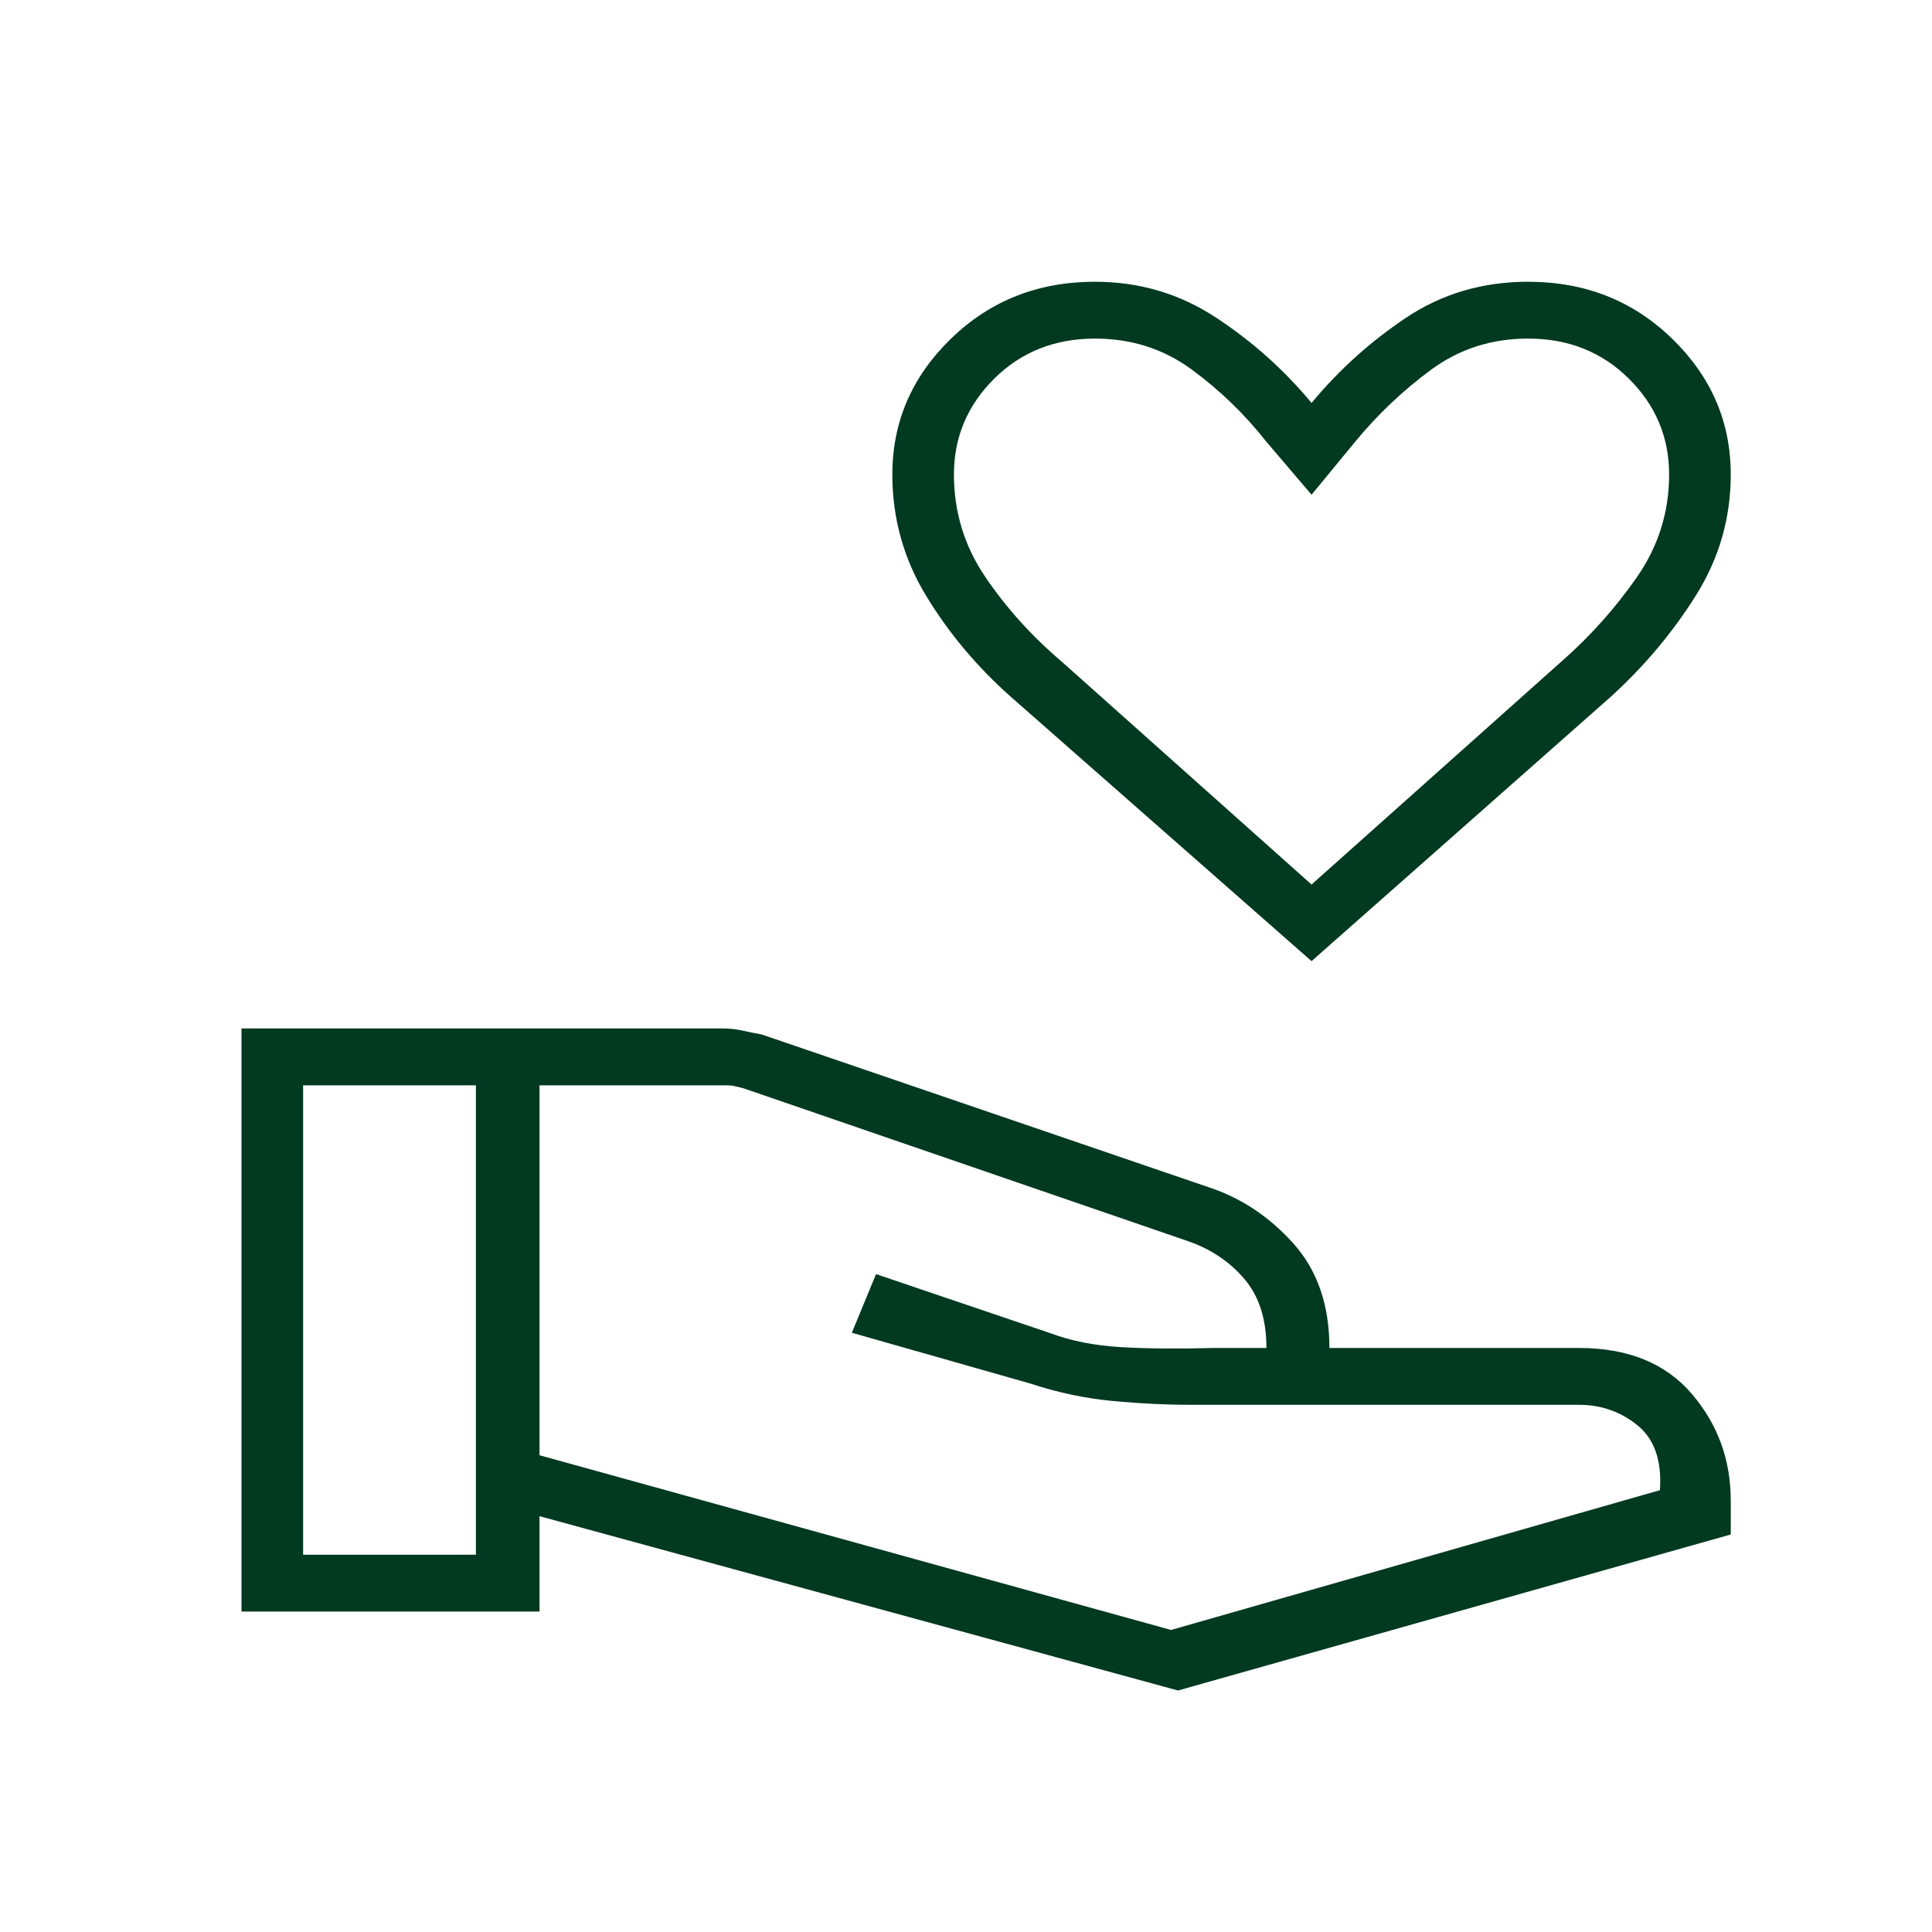 <svg width="48" height="48" viewBox="0 0 48 48" fill="none" xmlns="http://www.w3.org/2000/svg">
<mask id="mask0_781_3046" style="mask-type:alpha" maskUnits="userSpaceOnUse" x="0" y="0" width="48" height="48">
<rect width="48" height="48" fill="#D9D9D9"/>
</mask>
<g mask="url(#mask0_781_3046)">
<path d="M32.585 23.879L25.116 17.314C24.275 16.568 23.574 15.732 23.012 14.808C22.451 13.884 22.17 12.878 22.17 11.79C22.17 10.482 22.656 9.357 23.627 8.414C24.599 7.471 25.791 7 27.205 7C28.307 7 29.31 7.297 30.212 7.891C31.116 8.485 31.906 9.192 32.585 10.011C33.264 9.192 34.048 8.485 34.938 7.891C35.828 7.297 36.837 7 37.965 7C39.379 7 40.572 7.471 41.543 8.414C42.514 9.357 43 10.482 43 11.79C43 12.875 42.71 13.879 42.13 14.8C41.551 15.722 40.846 16.56 40.016 17.314L32.585 23.879ZM32.585 21.976L38.796 16.433C39.506 15.81 40.129 15.114 40.665 14.344C41.201 13.575 41.469 12.723 41.469 11.79C41.469 10.863 41.135 10.068 40.466 9.405C39.797 8.743 38.963 8.412 37.965 8.412C37.061 8.412 36.26 8.668 35.562 9.181C34.863 9.694 34.234 10.29 33.675 10.967L32.585 12.291L31.456 10.967C30.923 10.29 30.307 9.694 29.608 9.181C28.91 8.668 28.108 8.412 27.205 8.412C26.207 8.412 25.373 8.743 24.704 9.405C24.035 10.068 23.7 10.863 23.7 11.79C23.7 12.723 23.962 13.575 24.486 14.344C25.009 15.114 25.643 15.814 26.386 16.445L32.585 21.976ZM13.404 36.155L29.095 40.496L41.24 37.023C41.291 36.294 41.106 35.758 40.687 35.415C40.267 35.073 39.781 34.902 39.227 34.902H29.63C28.975 34.902 28.308 34.87 27.628 34.805C26.948 34.74 26.27 34.596 25.595 34.373L21.164 33.112L21.765 31.655L26.096 33.123C26.613 33.316 27.197 33.431 27.846 33.469C28.495 33.507 29.27 33.514 30.171 33.49H31.464C31.464 32.777 31.283 32.207 30.92 31.78C30.558 31.353 30.097 31.041 29.536 30.843L18.462 27.035C18.36 27.011 18.284 26.993 18.233 26.981C18.182 26.97 18.118 26.964 18.041 26.964H13.404V36.155ZM6 40.038V25.552H17.947C18.128 25.552 18.296 25.57 18.45 25.605C18.604 25.64 18.761 25.672 18.921 25.7L30.033 29.498C30.834 29.761 31.533 30.226 32.132 30.892C32.73 31.558 33.029 32.424 33.029 33.49H39.227C40.443 33.49 41.376 33.868 42.026 34.623C42.675 35.378 43 36.265 43 37.284V38.124L29.267 42L13.404 37.669V40.038H6ZM7.531 38.626H11.824V26.964H7.531V38.626Z" fill="#013921"/>
</g>
</svg>
